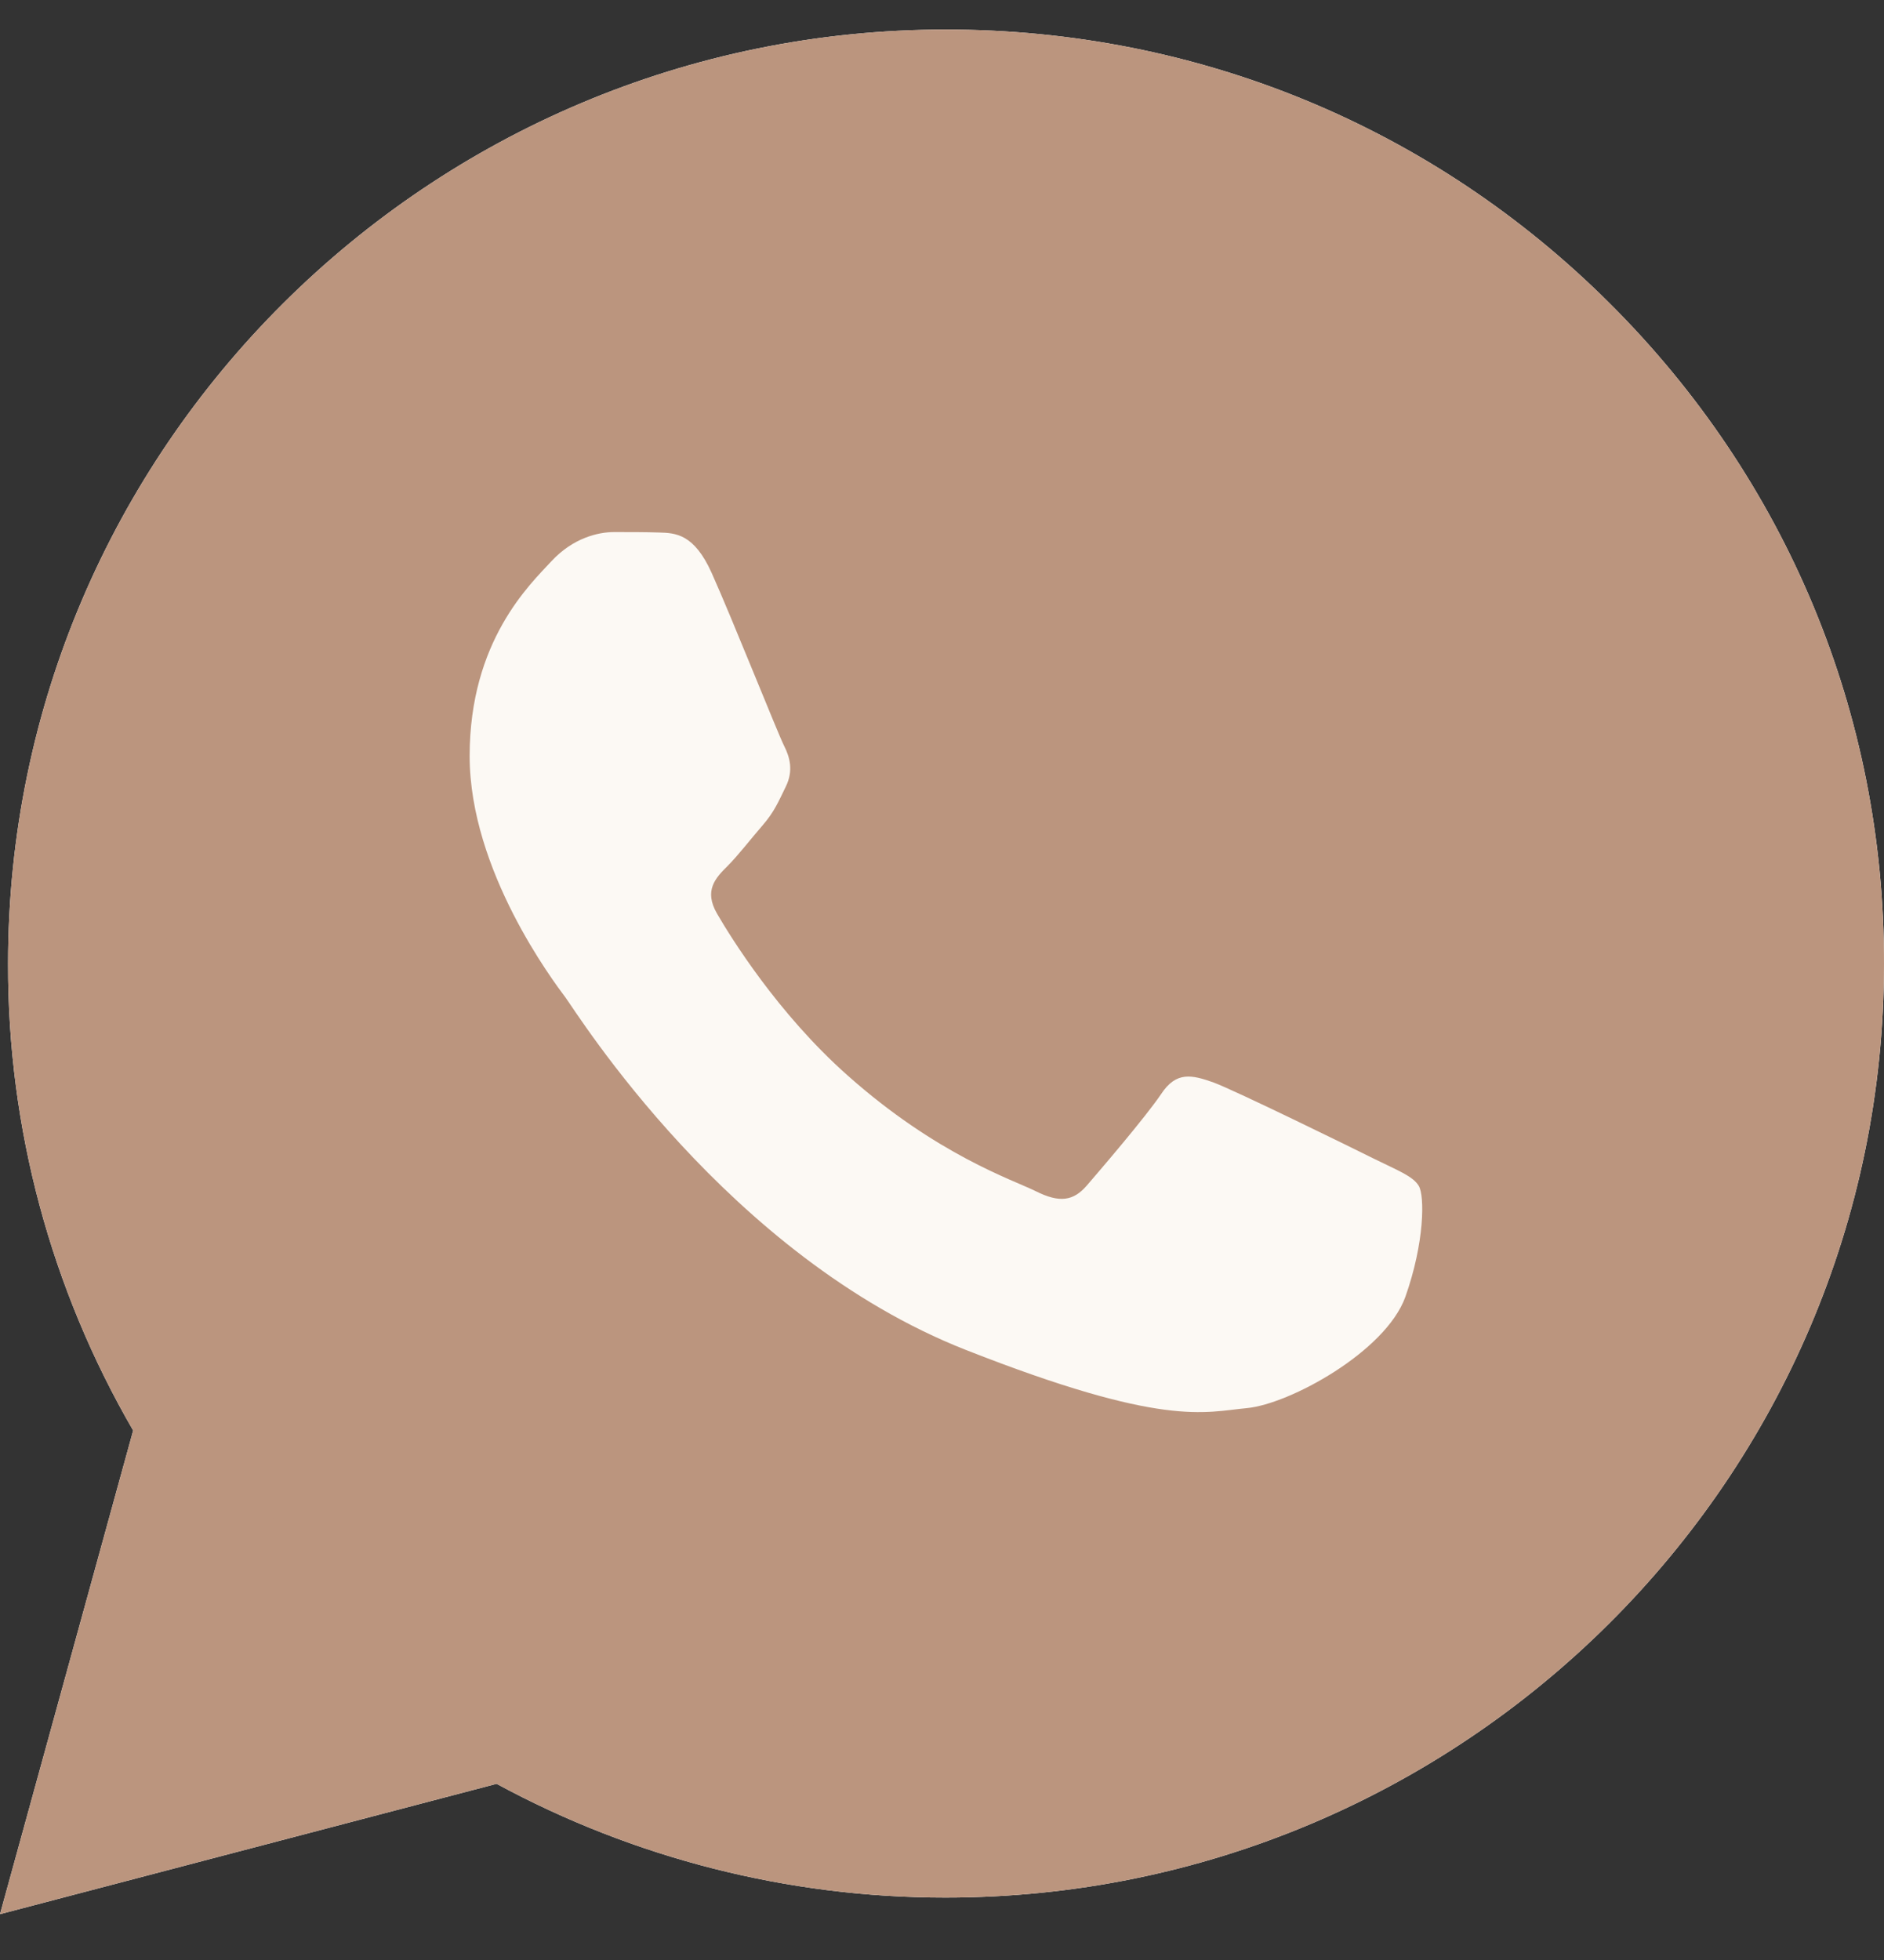 <svg width="25" height="26" viewBox="0 0 25 26" fill="none" xmlns="http://www.w3.org/2000/svg">
<rect x="0" y="0" width="25" height="26" fill="#333333" stroke="none"/>
<g clip-path="url(#clip0_68_438)">
<path d="M-0 25.392L1.767 18.976C0.674 17.093 0.101 14.96 0.107 12.78C0.107 5.947 5.695 0.392 12.553 0.392C15.884 0.392 19.012 1.682 21.358 4.022C23.71 6.363 25.006 9.476 25 12.785C25 19.618 19.412 25.172 12.547 25.172H12.541C10.458 25.172 8.411 24.65 6.59 23.663L-0 25.392ZM6.906 21.424L7.282 21.649C8.87 22.588 10.691 23.081 12.547 23.087H12.553C18.254 23.087 22.898 18.471 22.898 12.791C22.898 10.041 21.824 7.456 19.872 5.508C17.92 3.559 15.317 2.49 12.553 2.49C6.853 2.484 2.208 7.1 2.208 12.78C2.208 14.722 2.752 16.617 3.79 18.257L4.035 18.649L2.99 22.446L6.906 21.424Z" fill="white"/>
<path d="M0.435 24.959L2.143 18.762C1.086 16.95 0.531 14.888 0.531 12.785C0.537 6.191 5.927 0.826 12.553 0.826C15.771 0.826 18.785 2.074 21.054 4.331C23.322 6.589 24.57 9.595 24.57 12.791C24.57 19.386 19.174 24.751 12.553 24.751H12.547C10.536 24.751 8.56 24.246 6.805 23.295L0.435 24.959Z" fill="#BB957E"/>
<path d="M-0 25.392L1.767 18.976C0.674 17.093 0.101 14.96 0.107 12.78C0.107 5.947 5.695 0.392 12.553 0.392C15.884 0.392 19.012 1.682 21.358 4.022C23.71 6.363 25.006 9.476 25 12.785C25 19.618 19.412 25.172 12.547 25.172H12.541C10.458 25.172 8.411 24.65 6.59 23.663L-0 25.392ZM6.906 21.424L7.282 21.649C8.87 22.588 10.691 23.081 12.547 23.087H12.553C18.254 23.087 22.898 18.471 22.898 12.791C22.898 10.041 21.824 7.456 19.872 5.508C17.92 3.559 15.317 2.49 12.553 2.49C6.853 2.484 2.208 7.1 2.208 12.78C2.208 14.722 2.752 16.617 3.79 18.257L4.035 18.649L2.99 22.446L6.906 21.424Z" fill="#BB957E"/>
<path fill-rule="evenodd" clip-rule="evenodd" d="M9.443 7.599C9.21 7.082 8.966 7.07 8.745 7.064C8.566 7.058 8.357 7.058 8.148 7.058C7.939 7.058 7.605 7.135 7.318 7.444C7.032 7.753 6.232 8.502 6.232 10.029C6.232 11.55 7.348 13.023 7.503 13.231C7.658 13.439 9.658 16.665 12.816 17.907C15.443 18.94 15.98 18.732 16.547 18.679C17.114 18.625 18.386 17.93 18.648 17.205C18.905 16.481 18.905 15.863 18.827 15.732C18.75 15.601 18.541 15.524 18.23 15.37C17.92 15.215 16.392 14.467 16.105 14.36C15.819 14.259 15.61 14.205 15.407 14.514C15.198 14.823 14.601 15.518 14.422 15.726C14.243 15.934 14.058 15.958 13.747 15.803C13.437 15.649 12.434 15.322 11.246 14.265C10.321 13.445 9.694 12.429 9.515 12.12C9.336 11.811 9.497 11.645 9.652 11.49C9.79 11.354 9.963 11.128 10.118 10.95C10.273 10.771 10.327 10.641 10.428 10.433C10.53 10.225 10.482 10.046 10.404 9.892C10.327 9.743 9.718 8.211 9.443 7.599Z" fill="#FCF9F4"/>
</g>
<defs>
<clipPath id="clip0_68_438">
<rect width="25" height="25" fill="white" transform="translate(-0 0.392)"/>
</clipPath>
</defs>
</svg>
